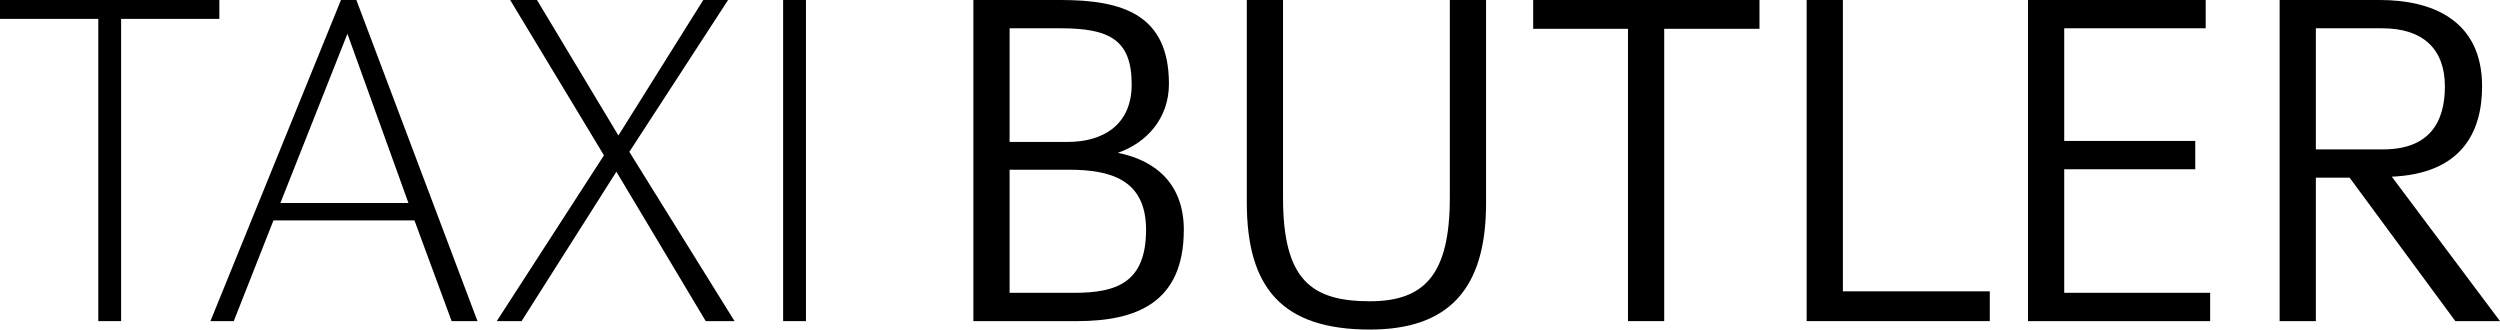 <?xml version="1.0" encoding="UTF-8"?>
<svg xmlns="http://www.w3.org/2000/svg" id="b" viewBox="0 0 488.61 64.41">
  <g id="c">
    <g id="d">
      <g id="e">
        <path d="M210.51,62.76h-20.27V0h17.07c12.22,0,21.15,2.91,21.15,16.39,0,6.6-4.17,11.45-9.99,13.48,7.76,1.55,12.9,6.4,12.9,15.04,0,14.36-9.41,17.85-20.86,17.85h0ZM207.31,5.53h-9.99v22.21h11.35c6.89,0,12.51-3.3,12.51-11.25,0-8.73-4.37-10.96-13.87-10.96ZM208.86,33.17h-11.54v24.06h12.61c8.24,0,14.06-1.94,14.06-12.32,0-9.8-6.89-11.74-15.13-11.74Z" style="stroke-width:0px;"></path>
        <path d="M267.74,64.41c-17.07,0-24.06-8.05-24.06-24.83V0h7.08v38.61c0,16,5.43,20.27,16.98,20.27,10.77,0,15.62-5.33,15.62-20.27V0h7.08v39.77c0,16.68-7.28,24.64-22.7,24.64h0Z" style="stroke-width:0px;"></path>
        <path d="M325.26,5.63v57.13h-7.08V5.63h-18.53V0h44.23v5.63h-18.62Z" style="stroke-width:0px;"></path>
        <path d="M353.1,62.76V0h7.08v56.94h28.71v5.82h-35.79,0Z" style="stroke-width:0px;"></path>
        <path d="M396.36,62.76V0h34.73v5.53h-27.65v22.02h25.61v5.53h-25.61v24.15h28.52v5.53s-35.6,0-35.6,0Z" style="stroke-width:0px;"></path>
        <path d="M479.88,62.76l-20.66-28.03h-6.6v28.03h-7.08V0h19.59c9.99,0,19.98,3.78,19.98,16.88,0,9.12-4.17,17.07-17.65,17.65l21.15,28.23h-8.73ZM465.62,5.53h-13v23.67h13.1c9.12,0,12.12-5.33,12.12-12.32,0-7.37-4.37-11.35-12.22-11.35Z" style="stroke-width:0px;"></path>
      </g>
      <g id="f">
        <path d="M23.67,3.69v59.07h-4.46V3.69H0V0h42.87v3.69h-19.21.01Z" style="stroke-width:0px;"></path>
        <path d="M88.27,62.76l-7.27-19.69h-27.55l-7.76,19.69h-4.56L66.64,0h3.01l23.67,62.76h-5.05ZM67.9,6.6l-13.1,33.08h25.03s-11.93-33.08-11.93-33.08Z" style="stroke-width:0px;"></path>
        <path d="M137.93,62.76l-17.46-29.2-18.53,29.2h-4.85l20.95-32.4L99.71,0h5.24l15.91,26.48L137.45,0h4.85l-19.3,29.68,20.56,33.08s-5.63,0-5.63,0Z" style="stroke-width:0px;"></path>
        <path d="M153.06,62.76V0h4.46v62.76h-4.46Z" style="stroke-width:0px;"></path>
      </g>
    </g>
  </g>
</svg>
